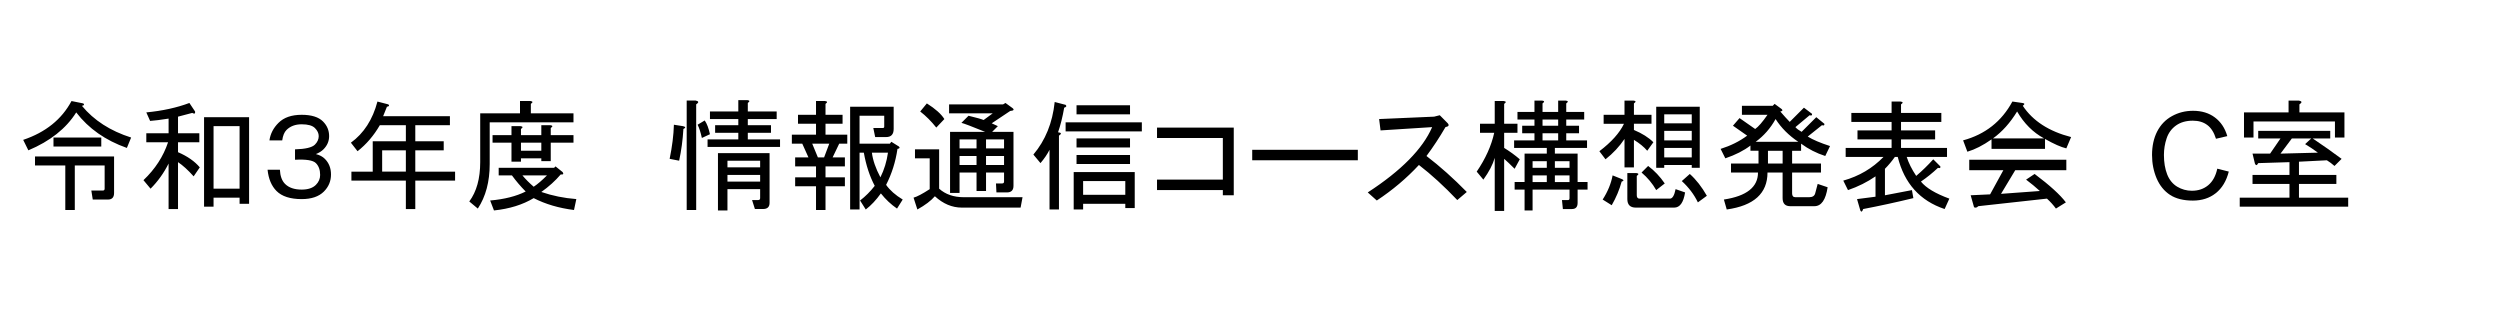 <svg version="1.1" viewBox="0.0 0.0 604.724 75.591" fill="none" stroke="none" stroke-linecap="square" stroke-miterlimit="10" xmlns:xlink="http://www.w3.org/1999/xlink" xmlns="http://www.w3.org/2000/svg"><clipPath id="g1044e6a1d5a_0_7.0"><path d="m0 0l604.724 0l0 75.591l-604.724 0l0 -75.591z" clip-rule="nonzero"/></clipPath><g clip-path="url(#g1044e6a1d5a_0_7.0)"><path fill="#000000" fill-opacity="0.0" d="m0 0l604.724 0l0 75.591l-604.724 0z" fill-rule="evenodd"/><path fill="#000000" fill-opacity="0.0" d="m0 16.0l604.724 0l0 44.598l-604.724 0z" fill-rule="evenodd"/><path fill="#000000" d="m20.156 25.019q0.453 0.453 -0.344 0.578q4.344 5.266 11.906 7.672l-1.031 2.516q-7.781 -2.75 -12.25 -8.594q-3.672 5.844 -11.578 9.172l-1.25 -2.531q8.125 -2.734 11.688 -9.391l2.859 0.578zm-7.219 8.25l11.562 0l0 2.172l-11.562 0l0 -2.172zm14.656 13.406q0 1.594 -1.484 1.594l-3.672 0l-0.344 -2.172l2.75 0q0.469 0 0.469 -0.453l0 -5.625l-7.219 0l0 10.781l-2.297 0l0 -10.781l-7.328 0l0 -2.172l19.125 0l0 8.828zm7.797 -12.266l0 -2.172l5.391 0l0 -3.547q-2.875 0.453 -4.469 0.562l-0.922 -2.062q5.844 -0.562 10.422 -2.281l1.375 2.062q0.125 0.797 -0.688 0.344l-3.438 0.906l0 4.016l5.156 0l0 2.172l-5.156 0l0 2.406q3.438 1.484 5.266 3.672l-1.484 2.172q-2.062 -2.297 -3.781 -3.438l0 11.344l-2.281 0l0 -11.0q-1.719 3.438 -4.359 6.078l-1.719 -2.062q4.234 -4.016 5.953 -9.172l-5.266 0zm13.969 -6.062l10.891 0l0 20.953l-2.297 0l0 -1.484l-6.297 0l0 2.172l-2.297 0l0 -21.641zm2.297 2.172l0 15.125l6.297 0l0 -15.125l-6.297 0zm16.047 10.531q0.109 2.297 1.25 3.438q1.375 1.375 4.016 1.375q2.297 0 3.438 -1.141q1.031 -1.031 1.031 -2.406q0 -1.828 -1.031 -2.859q-1.031 -1.031 -5.047 -0.812l0 -2.516q3.781 -0.109 4.812 -1.141q0.922 -0.922 0.922 -2.062q0 -1.031 -0.922 -1.953q-0.906 -0.906 -3.203 -0.906q-2.297 0 -3.672 1.375q-0.797 0.797 -1.031 2.516l-3.094 0q0.344 -2.406 2.188 -4.234q1.938 -1.953 5.609 -1.953q3.547 0 5.156 1.609q1.484 1.484 1.484 3.547q0 1.828 -1.375 3.203q-0.688 0.688 -1.828 1.141q1.375 0.344 2.172 1.156q1.484 1.484 1.484 3.781q0 2.406 -1.719 4.125q-1.828 1.828 -5.375 1.828q-4.125 0 -6.078 -1.953q-1.828 -1.828 -2.172 -5.156l2.984 0zm24.174 -10.766q-2.188 3.781 -5.391 6.297l-1.609 -2.062q4.703 -3.422 6.422 -9.953l2.641 0.688q0.453 0.453 -0.344 0.562l-0.922 2.297l16.156 0l0 2.172l-8.375 0l0 3.891l6.875 0l0 2.188l-6.875 0l0 5.156l9.625 0l0 2.172l-9.625 0l0 6.875l-2.281 0l0 -6.875l-13.172 0l0 -2.172l5.156 0l0 -7.344l8.016 0l0 -3.891l-6.297 0zm0.562 11.234l5.734 0l0 -5.156l-5.734 0l0 5.156zm46.406 9.281q-5.5 -0.688 -9.75 -2.875q-4.0 2.406 -9.609 2.984l-0.922 -2.406q5.156 -0.453 8.594 -2.172q-1.828 -1.844 -3.328 -3.906l-3.203 0l0 -1.828l13.406 0l0.344 -0.344l1.719 1.375q0.453 0.688 -0.469 0.578q-1.938 2.281 -4.688 4.234q4.0 1.375 8.469 1.719l-0.562 2.641zm-10.438 -23.375l10.312 0l0 2.172l-20.266 0l0 10.078q0 6.422 -2.875 10.781l-2.062 -1.719q2.641 -3.562 2.641 -9.516l0 -11.797l9.625 0l0 -2.984l2.516 0q0.922 0.125 0.109 0.688l0 2.297zm0.688 17.75q1.375 -0.906 3.219 -2.75l-5.953 0q1.141 1.375 2.734 2.75zm4.125 -6.188l-2.281 0l0 -0.688l-4.922 0l0 0.812l-2.297 0l0 -4.594l-4.578 0l0 -1.828l4.578 0l0 -2.172l2.172 0q0.922 0.109 0.125 0.688l0 1.484l4.922 0l0 -2.406l2.172 0q0.922 0.125 0.109 0.688l0 1.719l5.5 0l0 1.828l-5.5 0l0 4.469zm-2.281 -4.469l-4.922 0l0 1.953l4.922 0l0 -1.953zm39.523 -5.375q0.797 1.141 1.266 3.328l-1.953 0.906q-0.453 -2.062 -1.031 -3.203l1.719 -1.031zm-5.156 2.062q-0.234 4.0 -1.031 7.672l-2.297 -0.453q0.922 -4.469 1.031 -8.25l2.188 0.344q1.031 0.234 0.109 0.688zm3.094 19.594l-2.297 0l0 -26.469l2.188 0q1.141 0.234 0.109 0.922l0 25.547zm19.469 -23.828l0 1.828l-6.984 0l0 1.484l5.609 0l0 1.844l-5.609 0l0 1.594l7.797 0l0 1.828l-17.531 0l0 -1.828l7.438 0l0 -1.594l-5.609 0l0 -1.844l5.609 0l0 -1.484l-6.859 0l0 -1.828l6.859 0l0 -2.75l2.188 0q0.906 0.109 0.109 0.688l0 2.062l6.984 0zm-1.719 10.078l0 12.031q0 1.484 -1.594 1.484l-1.953 0l-0.688 -2.172l1.484 0q0.469 0 0.469 -0.469l0 -2.172l-7.906 0l0 5.156l-2.297 0l0 -13.859l12.484 0zm-2.281 1.828l-7.906 0l0 1.609l7.906 0l0 -1.609zm0 3.438l-7.906 0l0 1.609l7.906 0l0 -1.609zm32.297 -11.109q0 1.953 -1.828 1.953l-2.641 0l-0.453 -2.188l2.297 0q0.344 0 0.344 -0.344l0 -2.625l-5.969 0l0 6.75l7.344 0l0.344 -0.453l1.828 1.141q0.453 0.453 -0.344 0.578q-0.688 4.688 -2.75 8.703q1.375 1.953 4.016 3.547l-1.375 2.188q-2.188 -1.5 -3.906 -3.672q-1.719 2.406 -3.656 3.891l-1.375 -2.172q1.938 -1.484 3.547 -3.547q-1.828 -3.438 -2.641 -8.031l-1.031 0l0 13.75l-2.281 0l0 -24.859l10.531 0l0 5.391zm-12.359 -1.266l-4.125 0l0 2.641l5.266 0l0 2.172l-1.953 0l-1.594 3.328l2.969 0l0 2.172l-4.688 0l0 2.641l4.688 0l0 2.172l-4.688 0l0 5.734l-2.297 0l0 -5.734l-5.047 0l0 -2.172l5.047 0l0 -2.641l-5.047 0l0 -2.172l3.219 0l-1.5 -3.328l-2.516 0l0 -2.172l5.844 0l0 -2.641l-4.359 0l0 -2.172l4.359 0l0 -3.328l2.172 0q0.922 0.125 0.125 0.688l0 2.641l4.125 0l0 2.172zm-5.969 8.141l1.5 0l1.25 -3.328l-4.125 0l1.375 3.328zm13.062 -1.156q0.344 2.75 2.062 5.969q1.375 -2.75 1.828 -5.969l-3.891 0zm21.766 13.297q-3.547 0 -6.531 -2.75q-1.375 1.609 -4.234 3.203l-0.922 -2.859q1.266 -0.344 3.906 -2.062l0 -7.453l-3.562 0l0 -2.172l5.844 0l0 9.516q2.297 2.062 5.969 2.062l14.203 0l-0.469 2.516l-14.203 0zm1.609 -22.219q2.859 0.688 3.656 1.031l2.188 -1.609l-10.547 0l0 -2.172l13.062 0l0.578 -0.344l1.719 1.25q0.688 0.578 -0.578 0.688l-4.469 2.984l1.484 0.688l-1.375 1.375l5.156 0l0 13.062q0 1.594 -1.594 1.594l-2.531 0l-0.109 -2.172l1.484 0q0.469 0 0.469 -0.453l0 -2.188l-4.359 0l0 4.469l-2.297 0l0 -4.469l-4.109 0l0 4.938l-2.297 0l0 -14.781l8.469 0q-4.797 -1.953 -5.719 -2.172l1.719 -1.719zm4.234 5.719l0 2.172l4.359 0l0 -2.172l-4.359 0zm-6.406 0l0 2.172l4.109 0l0 -2.172l-4.109 0zm4.109 4.016l-4.109 0l0 2.172l4.109 0l0 -2.172zm6.656 0l-4.359 0l0 2.172l4.359 0l0 -2.172zm-18.672 -12.719q3.094 1.953 4.234 3.781l-1.953 2.062q-1.828 -2.297 -3.891 -3.891l1.609 -1.953zm25.766 12.375q4.359 -5.156 5.156 -12.719l2.641 0.688q0.453 0.453 -0.344 0.688q-0.578 3.328 -1.484 5.953q1.25 0.125 0.219 0.812l0 17.859l-2.281 0l0 -14.438q-0.812 1.609 -2.188 3.219l-1.719 -2.062zm22.234 6.406l-10.203 0l0 3.328l10.203 0l0 -3.328zm-12.484 -2.172l14.766 0l0 8.703l-2.281 0l0 -1.031l-10.203 0l0 1.375l-2.281 0l0 -9.047zm0.688 -1.953l0 -2.172l12.938 0l0 2.172l-12.938 0zm0 -4.0l0 -2.188l12.938 0l0 2.188l-12.938 0zm-2.641 -6.078l18.438 0l0 2.188l-18.438 0l0 -2.188zm2.641 -4.125l12.938 0l0 2.188l-12.938 0l0 -2.188zm35.391 7.906l-15.922 0l0 -2.516l18.562 0l0 16.375l-2.641 0l0 -1.25l-15.922 0l0 -2.531l15.922 0l0 -10.078zm7.105 5.391l0 -2.531l25.547 0l0 2.531l-25.547 0zm42.151 -1.031q4.938 3.781 9.75 8.703l-2.297 1.953q-4.812 -5.047 -9.281 -8.484q-4.469 4.812 -10.188 8.594l-2.188 -1.953q12.156 -7.906 15.578 -15.797l-12.484 0.797l-0.344 -2.75l13.297 -0.578l1.375 -0.344l1.828 1.844q0.797 0.797 -0.453 1.031q-2.188 3.766 -4.594 6.984zm12.152 3.781q3.203 -4.703 4.234 -9.391l-3.438 0l0 -2.188l3.562 0l0 -5.5l2.172 0q0.922 0.125 0.109 0.688l0 4.812l3.219 0l0 2.188l-3.219 0l0 3.656q2.062 1.266 3.781 2.75l-1.25 2.297q-1.609 -1.609 -2.531 -2.406l0 12.594l-2.281 0l0 -12.828q-0.688 2.406 -2.75 5.266l-1.609 -1.938zm13.516 9.391l-1.938 0l0 -5.047l-2.406 0l0 -1.828l2.406 0l0 -6.875l5.375 0l0 -1.375l-7.906 0l0 -1.828l4.922 0l0 -1.719l-2.969 0l0 -1.828l2.969 0l0 -1.5l-4.109 0l0 -1.828l4.109 0l0 -2.75l1.844 0q0.906 0.109 0.109 0.688l0 2.062l3.781 0l0 -2.75l1.828 0q0.922 0.109 0.125 0.688l0 2.062l4.344 0l0 1.828l-4.344 0l0 1.5l3.094 0l0 1.828l-3.094 0l0 1.719l5.031 0l0 1.828l-7.781 0l0 1.375l5.5 0l0 6.875l2.406 0l0 1.828l-2.406 0l0 3.219q0 1.484 -1.375 1.484l-2.188 0l-0.219 -2.172l1.484 0q0.344 0 0.344 -0.469l0 -2.062l-8.938 0l0 5.047zm2.406 -20.5l3.781 0l0 -1.5l-3.781 0l0 1.5zm0 3.547l3.781 0l0 -1.719l-3.781 0l0 1.719zm2.984 6.641l3.547 0l0 -1.609l-3.547 0l0 1.609zm-5.391 0l3.438 0l0 -1.609l-3.438 0l0 1.609zm0 3.438l3.438 0l0 -1.609l-3.438 0l0 1.609zm5.391 0l3.547 0l0 -1.609l-3.547 0l0 1.609zm34.594 4.922q-1.375 -2.859 -3.891 -5.156l1.938 -1.719q2.297 2.062 4.125 5.281l-2.172 1.594zm-15.469 -8.469l-2.281 0l0 -6.875q-1.844 2.75 -4.594 4.922l-1.484 -1.953q4.359 -3.312 5.953 -6.641l-4.922 0l0 -2.172l5.047 0l0 -3.438l2.172 0q0.922 0.109 0.109 0.688l0 2.75l4.25 0l0 2.172l-4.25 0l0 1.5q2.984 1.25 4.703 2.969l-1.484 2.062q-1.156 -1.375 -3.219 -2.641l0 6.656zm13.984 -0.578l-6.656 0l0 0.688l-1.938 0l0 -14.781l10.531 0l0 14.781l-1.938 0l0 -0.688zm-6.656 -10.078l6.656 0l0 -2.172l-6.656 0l0 2.172zm0 4.125l6.656 0l0 -2.297l-6.656 0l0 2.297zm0 4.125l6.656 0l0 -2.297l-6.656 0l0 2.297zm-3.891 2.062q2.297 1.719 4.016 4.234l-2.062 1.609q-1.375 -2.406 -3.547 -4.25l1.594 -1.594zm-2.859 1.719q0.922 0.109 0.109 0.688l0 4.688q0 0.812 0.688 0.812l7.328 0q0.922 0 1.375 -2.297l2.297 0.797q-0.578 3.672 -2.641 3.672l-9.266 0q-2.062 0 -2.062 -2.062l0 -6.297l2.172 0zm-3.438 1.484q0.688 0.344 -0.109 0.578q-0.812 2.969 -2.406 5.719l-2.188 -1.375q1.844 -2.859 2.406 -5.844l2.297 0.922zm31.047 -8.141q-2.406 1.844 -6.078 3.094l-1.141 -2.281q3.672 -1.156 6.422 -3.203l-3.438 -2.406l1.594 -1.844l3.781 2.641q1.156 -0.797 2.984 -3.438l-6.188 0l0 -2.172l7.453 0l0.453 -0.469l1.719 1.266q0.453 0.453 -0.344 0.578q1.375 1.594 2.281 2.516l3.438 -3.438l1.953 1.484q0.109 0.578 -0.578 0.344l-3.438 2.875q0.469 0.562 1.5 1.141l3.547 -3.547l1.953 1.594q0.109 0.578 -0.578 0.344l-3.438 2.75q1.828 1.141 5.391 2.297l-1.156 2.406q-3.203 -1.031 -5.844 -2.984l0 1.719l-2.172 0l0 3.094l6.984 0l0 2.172l-6.984 0l0 5.047q0 0.922 0.797 0.922l3.328 0q1.266 0 1.484 -1.031l0.578 -2.188l2.406 0.812q-0.688 4.578 -3.203 4.578l-5.844 0q-1.844 0 -1.844 -1.953l0 -6.188l-3.656 0q0 7.562 -9.859 8.938l-0.688 -2.406q8.25 -1.25 8.25 -6.531l-6.531 0l0 -2.172l6.656 0l0 -3.094l-1.953 0l0 -1.266zm6.078 -6.406q-1.844 3.328 -4.812 5.5l10.297 0q-3.438 -2.297 -5.484 -5.5zm1.703 10.766l0 -3.094l-3.547 0l0 3.094l3.547 0zm33.453 4.359q1.844 2.281 6.875 4.125l-1.141 2.516q-8.938 -2.984 -11.344 -12.609l-0.688 0q-1.141 1.609 -2.406 2.875l0 6.406l6.531 -1.25l0.344 1.938q-6.188 1.5 -12.141 2.641q-0.344 1.031 -0.688 0.344l-0.797 -2.75l4.469 -0.578l0 -4.922q-2.984 2.062 -6.656 3.328l-1.141 -2.297q5.734 -1.609 9.734 -5.734l-9.156 0l0 -2.172l11.109 0l0 -2.062l-8.25 0l0 -2.172l8.25 0l0 -2.062l-9.734 0l0 -2.172l9.734 0l0 -2.75l2.172 0q0.922 0.109 0.109 0.688l0 2.062l9.75 0l0 2.172l-9.75 0l0 2.062l8.25 0l0 2.172l-8.25 0l0 2.062l11.125 0l0 2.172l-9.75 0q0.688 2.188 2.297 4.594q2.172 -1.844 4.125 -4.016l1.719 1.719q0.109 0.578 -0.578 0.344q-1.938 1.828 -4.125 3.328zm29.797 -10.438q-4.016 -2.172 -6.531 -6.516q-2.516 4.125 -5.844 6.516l12.375 0zm5.375 2.406q-1.938 -0.453 -5.156 -2.281l0 2.406l-12.938 0l0 -2.297q-3.094 2.172 -5.844 2.984l-1.031 -2.75q8.016 -2.172 11.922 -9.391l2.391 0.344q0.922 0.109 0.125 0.688q3.656 5.5 11.688 7.562l-1.156 2.734zm-2.516 14.562q-0.922 -1.266 -2.172 -2.406l-16.609 1.828q-0.578 0.578 -1.031 0.234l-0.812 -2.875l4.703 -0.219l3.203 -5.844l-8.25 0l0 -2.531l23.484 0l0 2.531l-12.359 0l-3.438 5.719l9.391 -0.688q-1.5 -1.375 -3.328 -2.75l2.062 -1.375q5.5 4.125 7.562 6.875l-2.406 1.5z" fill-rule="nonzero"/><path fill="#000000" d="m536.338 40.801l2.781 0.703q-0.875 3.422 -3.141 5.219q-2.266 1.797 -5.547 1.797q-3.391 0 -5.516 -1.375q-2.125 -1.391 -3.25 -4.0q-1.109 -2.625 -1.109 -5.641q0 -3.281 1.25 -5.719q1.266 -2.438 3.578 -3.703q2.312 -1.281 5.094 -1.281q3.141 0 5.281 1.609q2.156 1.609 3.0 4.516l-2.734 0.641q-0.719 -2.297 -2.109 -3.328q-1.391 -1.047 -3.5 -1.047q-2.422 0 -4.047 1.156q-1.625 1.156 -2.281 3.109q-0.656 1.953 -0.656 4.031q0 2.688 0.781 4.688q0.781 1.984 2.422 2.984q1.641 0.984 3.562 0.984q2.344 0 3.953 -1.344q1.625 -1.359 2.188 -4.0z" fill-rule="nonzero"/><path fill="#000000" d="m564.69 40.144q-0.922 -0.812 -1.844 -1.375l-6.75 0.344l0 3.203l9.047 0l0 2.172l-9.047 0l0 3.328l11.906 0l0 2.172l-26.234 0l0 -2.172l12.031 0l0 -3.328l-8.938 0l0 -2.172l8.938 0l0 -3.094l-7.562 0.234q-0.453 0.906 -0.797 0.109l-0.578 -2.406l4.25 0l2.516 -3.672l-5.391 0l0 -1.828l17.422 0l0 1.828l-4.25 0q3.781 2.531 7.0 4.938l-1.719 1.719zm-4.016 -3.219q-1.375 -1.031 -3.094 -2.062l1.484 -1.375l-4.688 0l-2.75 3.672l9.047 -0.234zm-4.578 -12.594q1.141 0.234 0.109 0.922l0 1.938l10.891 0l0 6.078l-2.297 0l0 -3.891l-19.703 0l0 3.891l-2.297 0l0 -6.078l10.781 0l0 -2.859l2.516 0z" fill-rule="nonzero"/></g></svg>